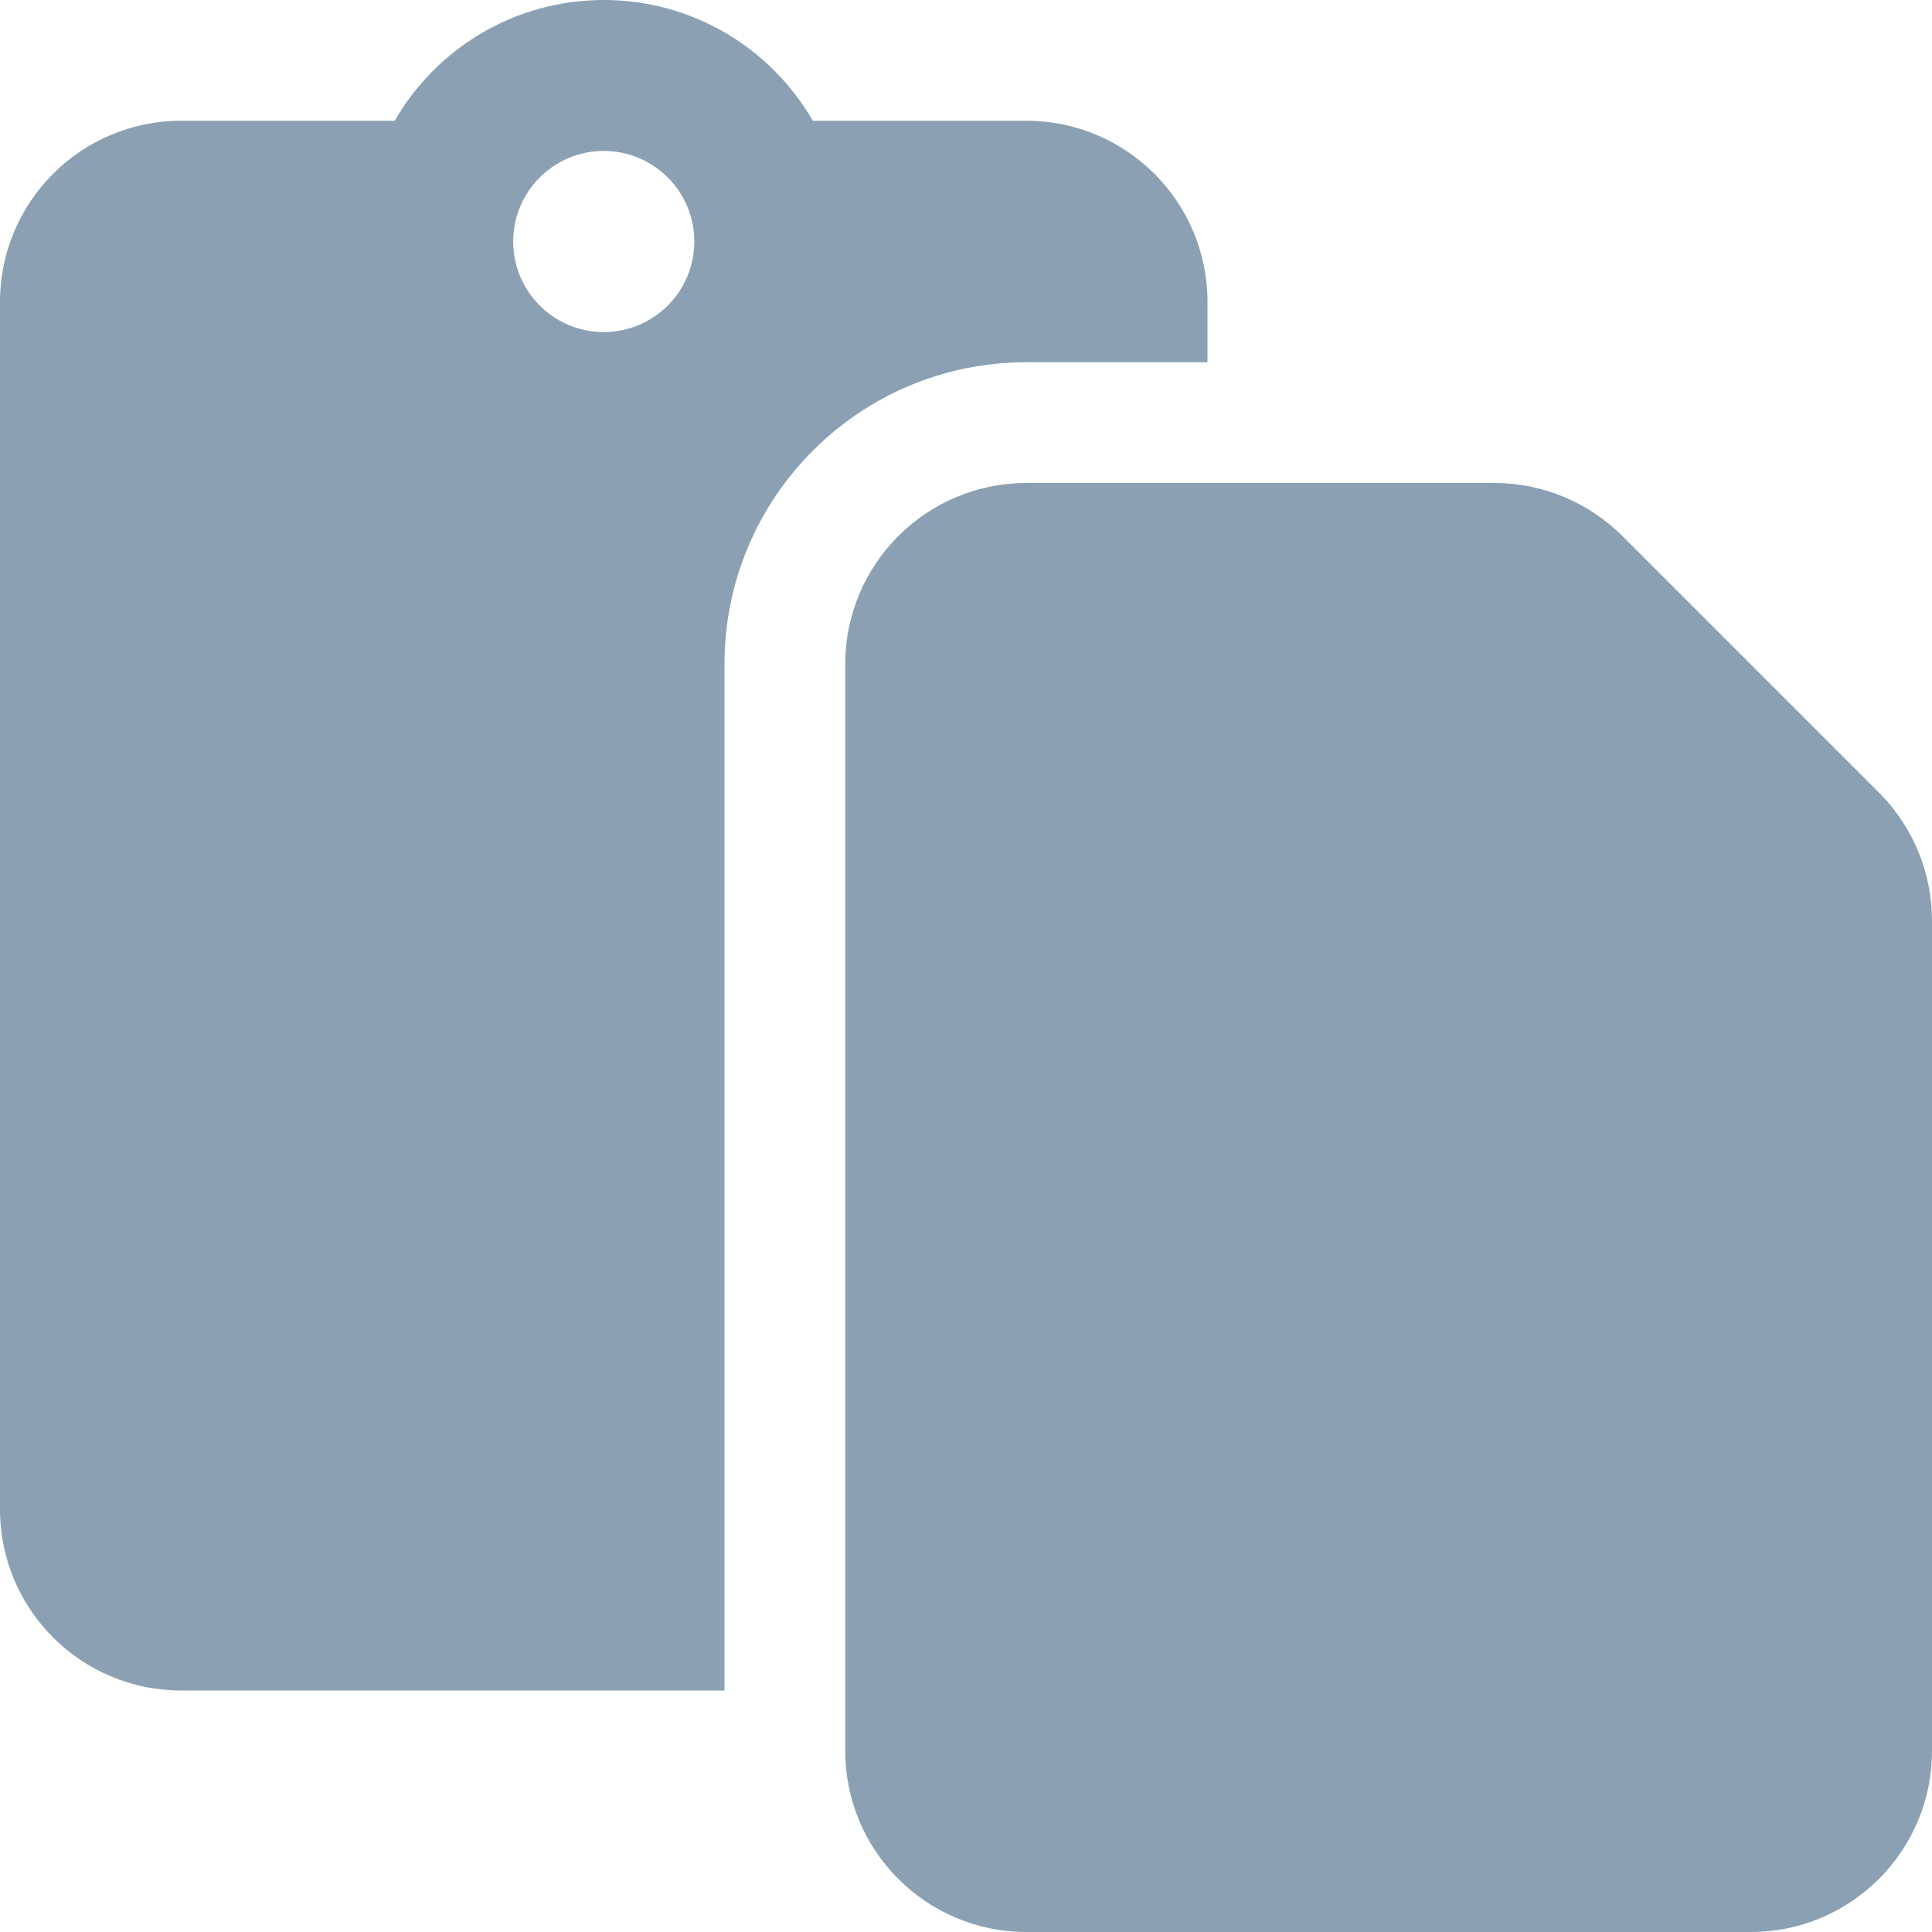 <svg xmlns="http://www.w3.org/2000/svg" width="84" height="84" viewBox="0 0 84 84" fill="none"><path d="M26.25 0C22.362 0 18.966 2.116 17.161 5.25H7.875C3.527 5.25 0 8.777 0 13.125V65.625C0 69.973 3.527 73.5 7.875 73.5H31.5V28.875C31.5 21.623 37.373 15.75 44.625 15.75H52.5V13.125C52.5 8.777 48.973 5.25 44.625 5.25H35.339C33.534 2.116 30.138 0 26.25 0ZM44.625 21C40.277 21 36.75 24.527 36.75 28.875V73.5V76.125C36.75 80.473 40.277 84 44.625 84H76.125C80.473 84 84 80.473 84 76.125V40.015C84 37.931 83.163 35.93 81.687 34.453L70.547 23.313C69.07 21.837 67.069 21 64.985 21H52.5H44.625ZM26.25 6.562C27.294 6.562 28.296 6.977 29.034 7.716C29.773 8.454 30.188 9.456 30.188 10.5C30.188 11.544 29.773 12.546 29.034 13.284C28.296 14.023 27.294 14.438 26.25 14.438C25.206 14.438 24.204 14.023 23.466 13.284C22.727 12.546 22.312 11.544 22.312 10.5C22.312 9.456 22.727 8.454 23.466 7.716C24.204 6.977 25.206 6.562 26.25 6.562Z" fill="#8BA1B3"></path></svg>